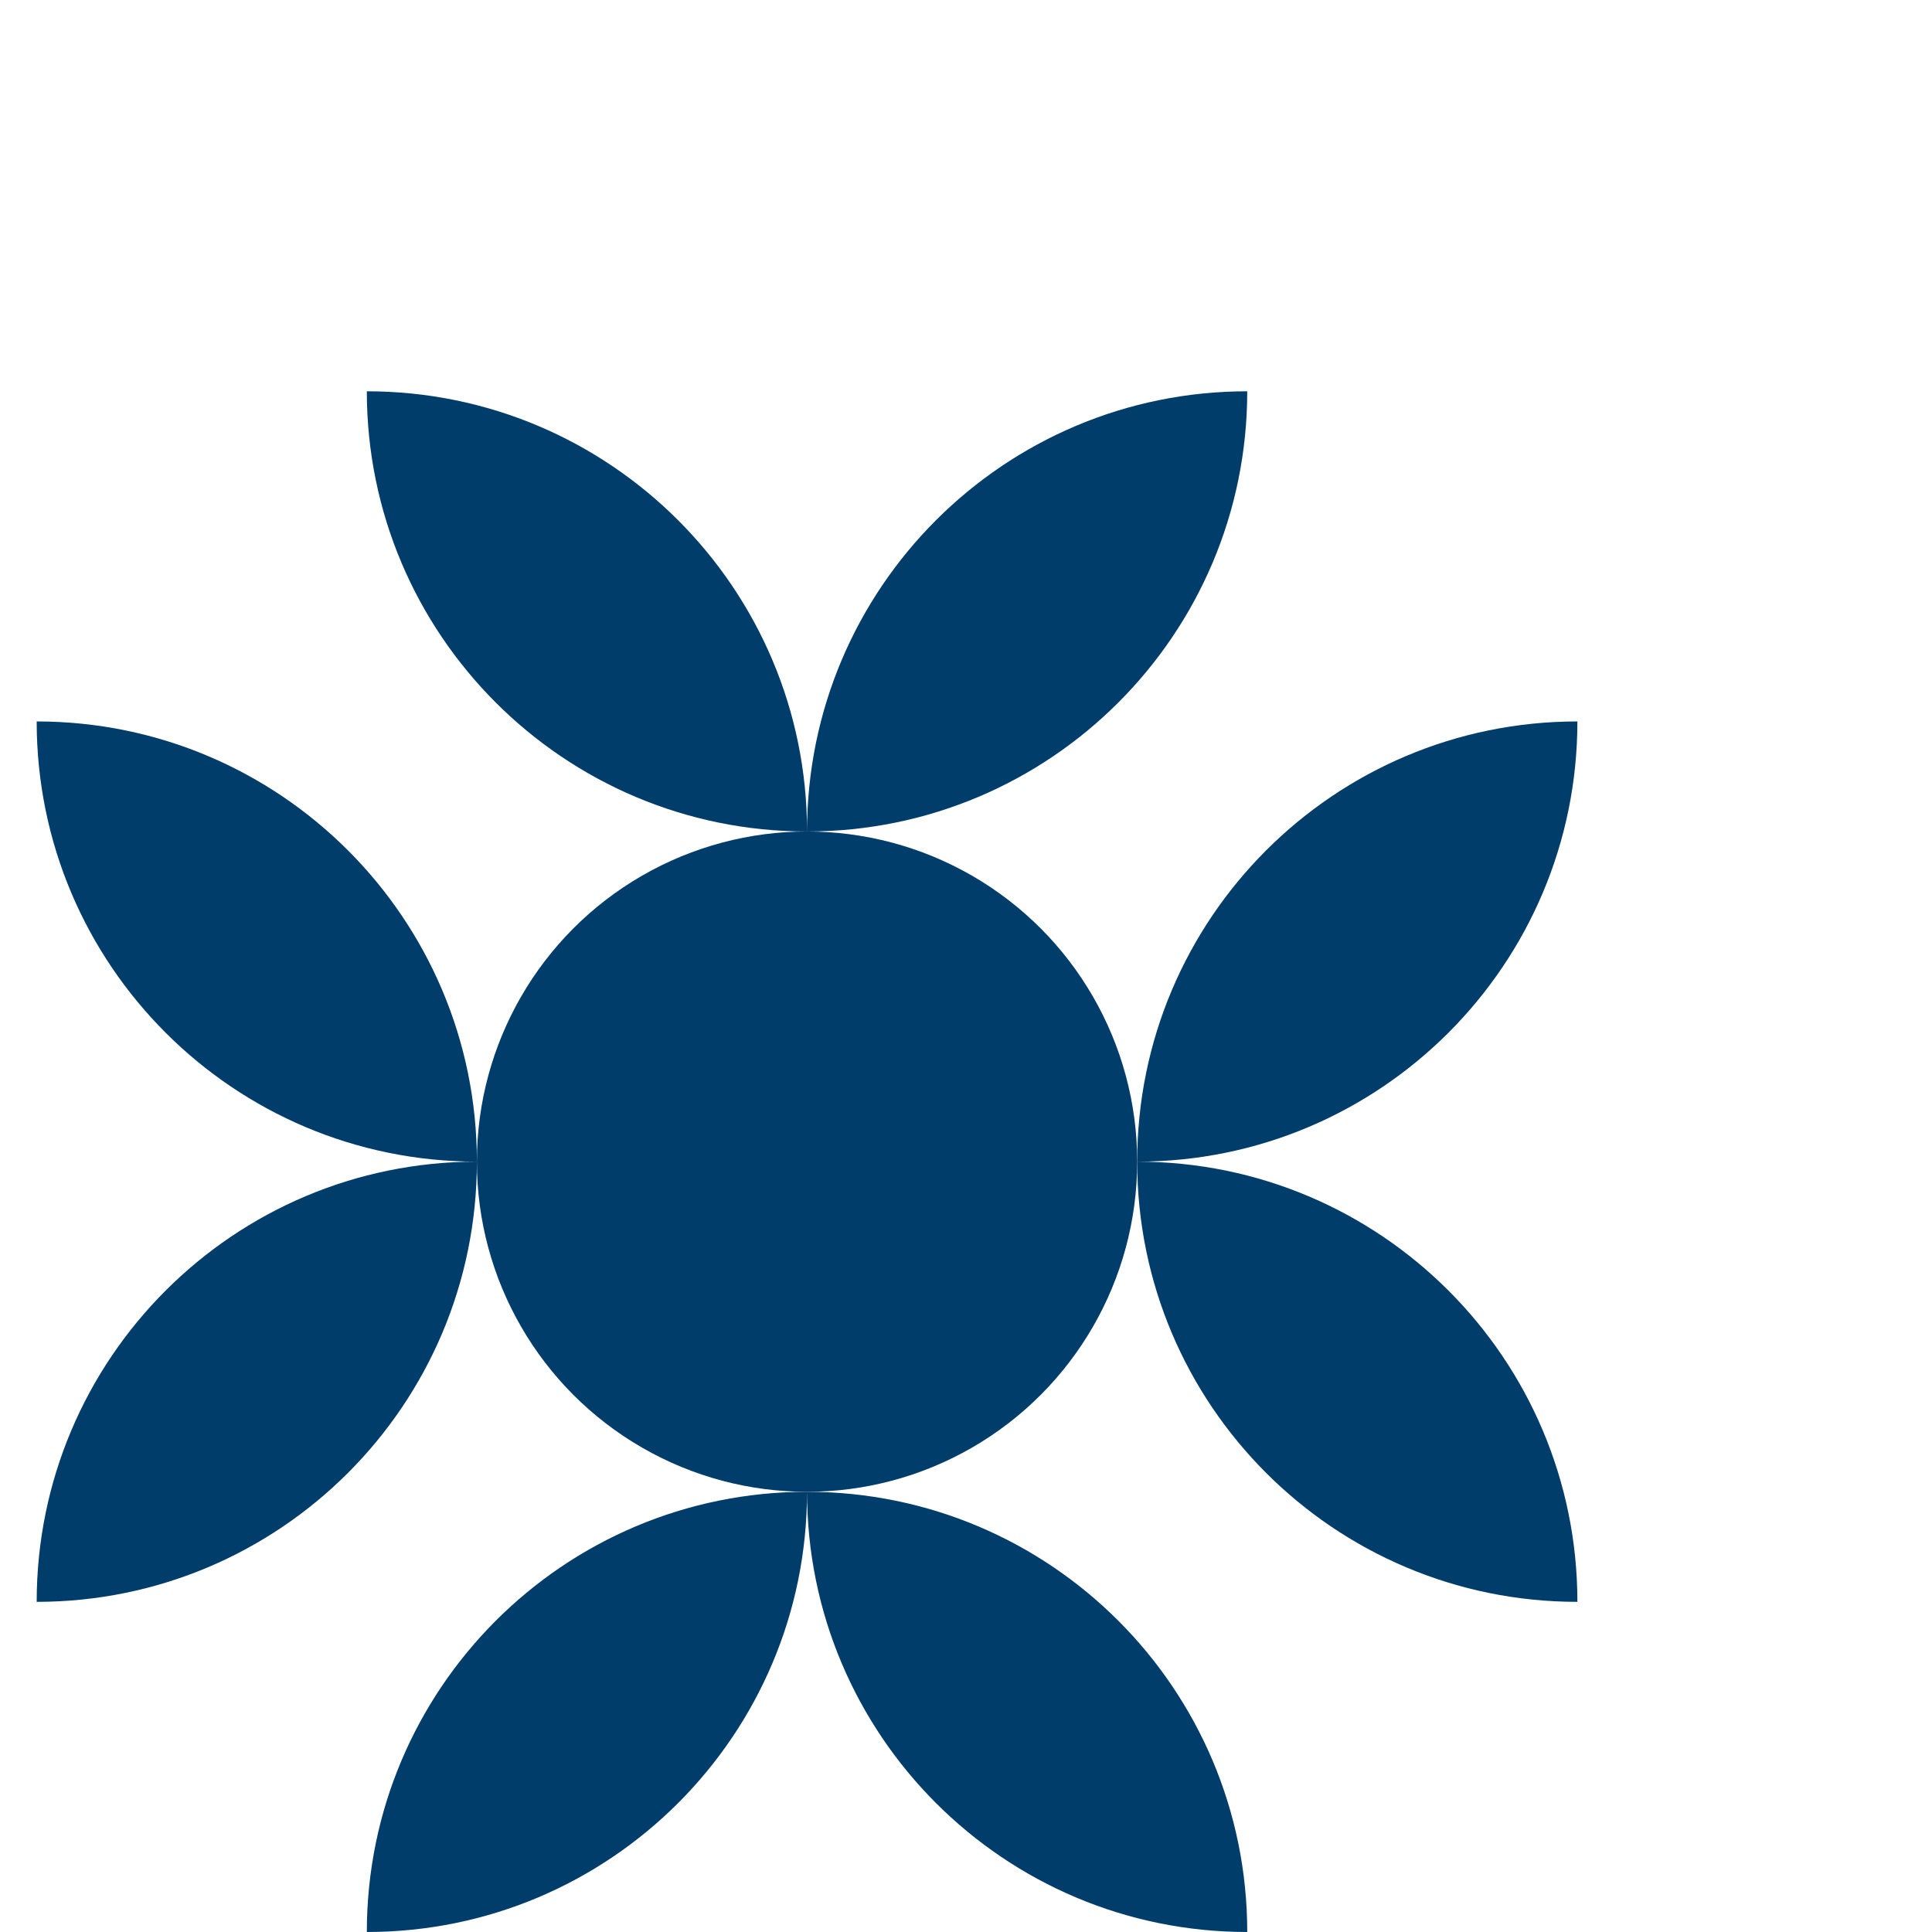 <svg xmlns="http://www.w3.org/2000/svg" width="158" height="158" viewBox="0 0 158 158" fill="none"><path fill-rule="evenodd" clip-rule="evenodd" d="M3 131C3 111.118 19.118 95 39 95C39 114.882 22.882 131 3 131ZM39 95C39 75.118 22.882 59 3 59C3 78.882 19.118 95 39 95Z" fill="#003D6B"></path><path fill-rule="evenodd" clip-rule="evenodd" d="M129 59C129 78.882 112.882 95 93 95C93 75.118 109.118 59 129 59ZM93 95C93 114.882 109.118 131 129 131C129 111.118 112.882 95 93 95Z" fill="#003D6B"></path><path fill-rule="evenodd" clip-rule="evenodd" d="M30 32C49.882 32 66 48.118 66 68C46.118 68 30 51.882 30 32ZM66 68C85.882 68 102 51.882 102 32C82.118 32 66 48.118 66 68Z" fill="#003D6B"></path><path fill-rule="evenodd" clip-rule="evenodd" d="M102 158C82.118 158 66 141.882 66 122C85.882 122 102 138.118 102 158ZM66 122C46.118 122 30 138.118 30 158C49.882 158 66 141.882 66 122Z" fill="#003D6B"></path><circle cx="66" cy="95" r="27" fill="#003D6B"></circle></svg>